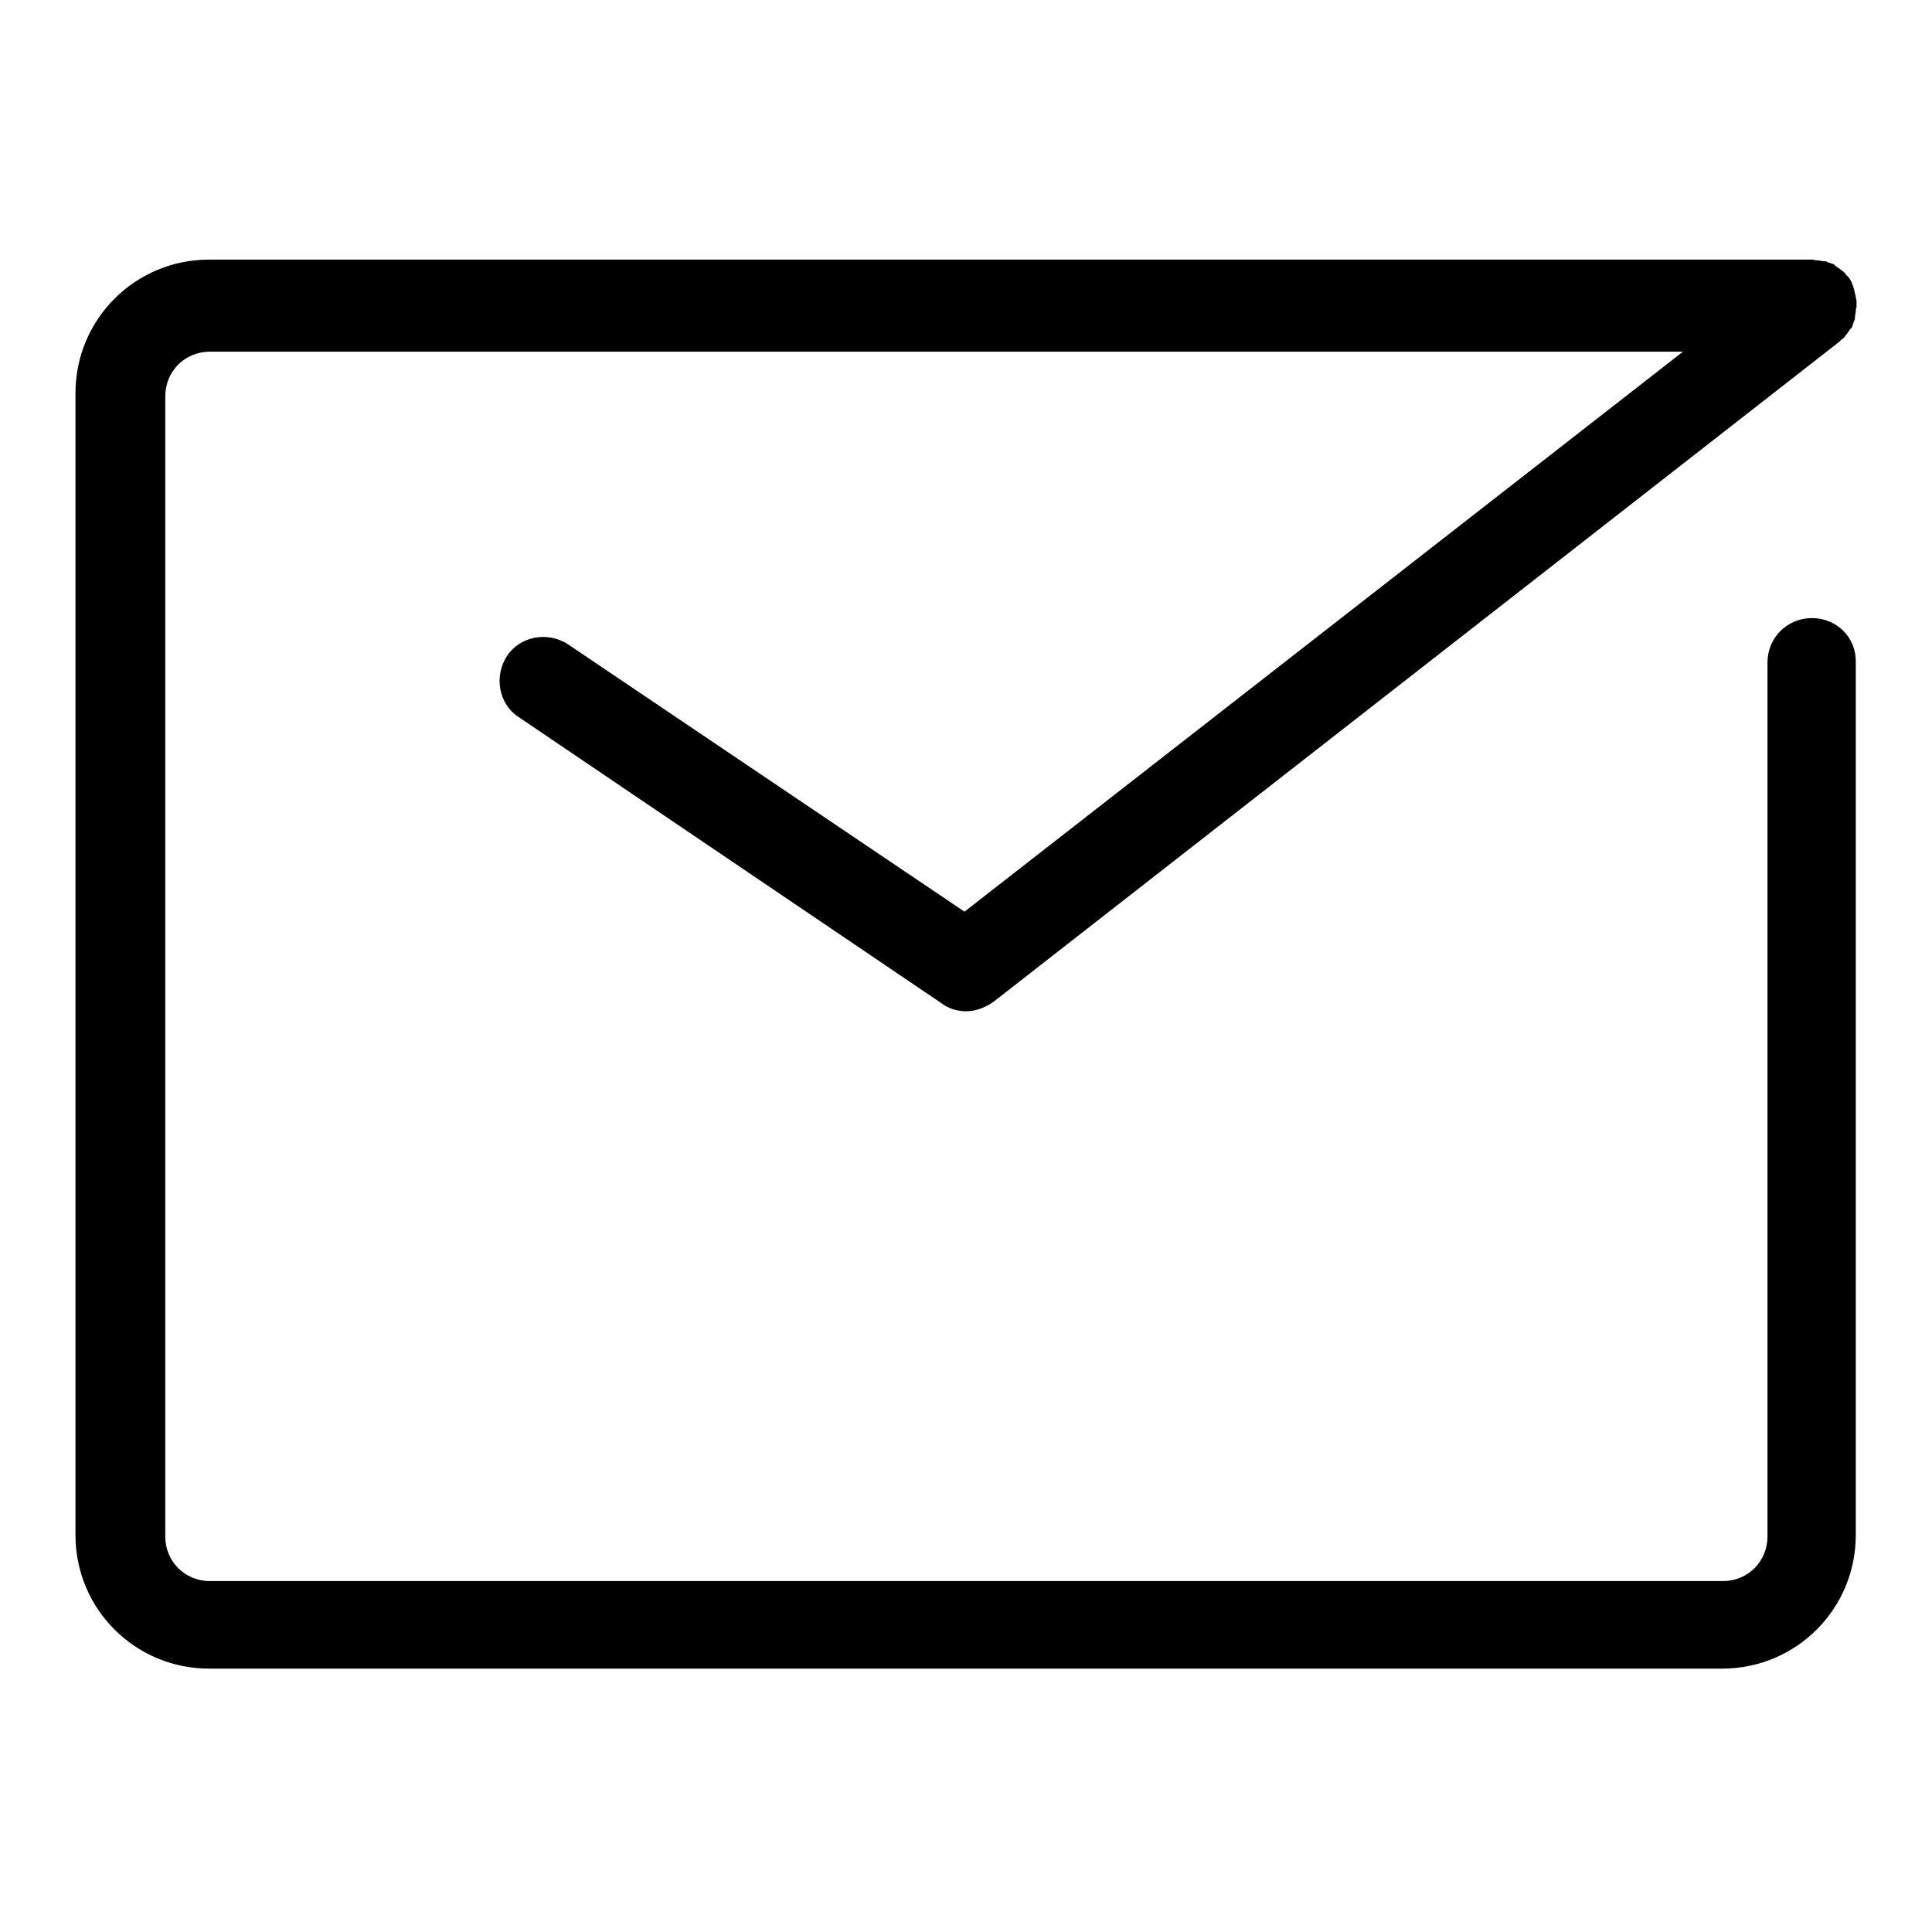 <?xml version="1.0" encoding="utf-8"?>
<!-- Svg Vector Icons : http://www.onlinewebfonts.com/icon -->
<!DOCTYPE svg PUBLIC "-//W3C//DTD SVG 1.1//EN" "http://www.w3.org/Graphics/SVG/1.1/DTD/svg11.dtd">
<svg version="1.1" xmlns="http://www.w3.org/2000/svg" xmlns:xlink="http://www.w3.org/1999/xlink" x="0px" y="0px" viewBox="0 0 256 256" enable-background="new 0 0 256 256" xml:space="preserve">
<g> <path fill="#000000" d="M240.1,81.9c-3.3,0-5.9,2.6-5.9,5.9v115.8c0,3.3-2.6,5.9-5.9,5.9H27.8c-3.3,0-5.9-2.6-5.9-5.9V52.5 c0-3.3,2.6-5.9,5.9-5.9H223l-95.2,74.2L75.3,85.4c-2.7-1.8-6.4-1.1-8.1,1.5c-1.8,2.7-1.1,6.4,1.5,8.1l56,37.9 c0.9,0.7,2.1,1.1,3.3,1.1c1.3,0,2.6-0.5,3.7-1.3l112-87.4L244,45c0.1-0.1,0.4-0.2,0.5-0.5c0.1-0.1,0.2-0.2,0.4-0.5 c0.1-0.1,0.2-0.4,0.4-0.5c0.1-0.1,0.2-0.4,0.2-0.5c0.1-0.1,0.1-0.4,0.2-0.5c0.1-0.2,0.1-0.4,0.1-0.6c0-0.2,0.1-0.4,0.1-0.6 c0-0.2,0-0.4,0.1-0.6v-0.4v-0.2c0-0.2,0-0.5-0.1-0.6c0-0.2,0-0.4-0.1-0.5c0-0.2-0.1-0.4-0.1-0.6c-0.1-0.2-0.1-0.4-0.2-0.6 c-0.1-0.1-0.1-0.4-0.2-0.5c-0.1-0.2-0.2-0.4-0.4-0.6l-0.1-0.1l-0.2-0.2c-0.1-0.1-0.2-0.4-0.5-0.5c-0.1-0.1-0.2-0.2-0.5-0.4 c-0.1-0.1-0.4-0.2-0.5-0.4c-0.1-0.1-0.4-0.2-0.5-0.2c-0.1-0.1-0.4-0.1-0.5-0.2c-0.2-0.1-0.4-0.1-0.6-0.1c-0.2,0-0.4-0.1-0.6-0.1 c-0.2,0-0.4,0-0.6-0.1H27.7c-9.8,0-17.7,7.9-17.7,17.7v151.3c0,9.8,7.9,17.7,17.7,17.7h200.5c9.8,0,17.7-7.9,17.7-17.7V87.8 C246,84.5,243.4,81.9,240.1,81.9L240.1,81.9z"/></g>
</svg>